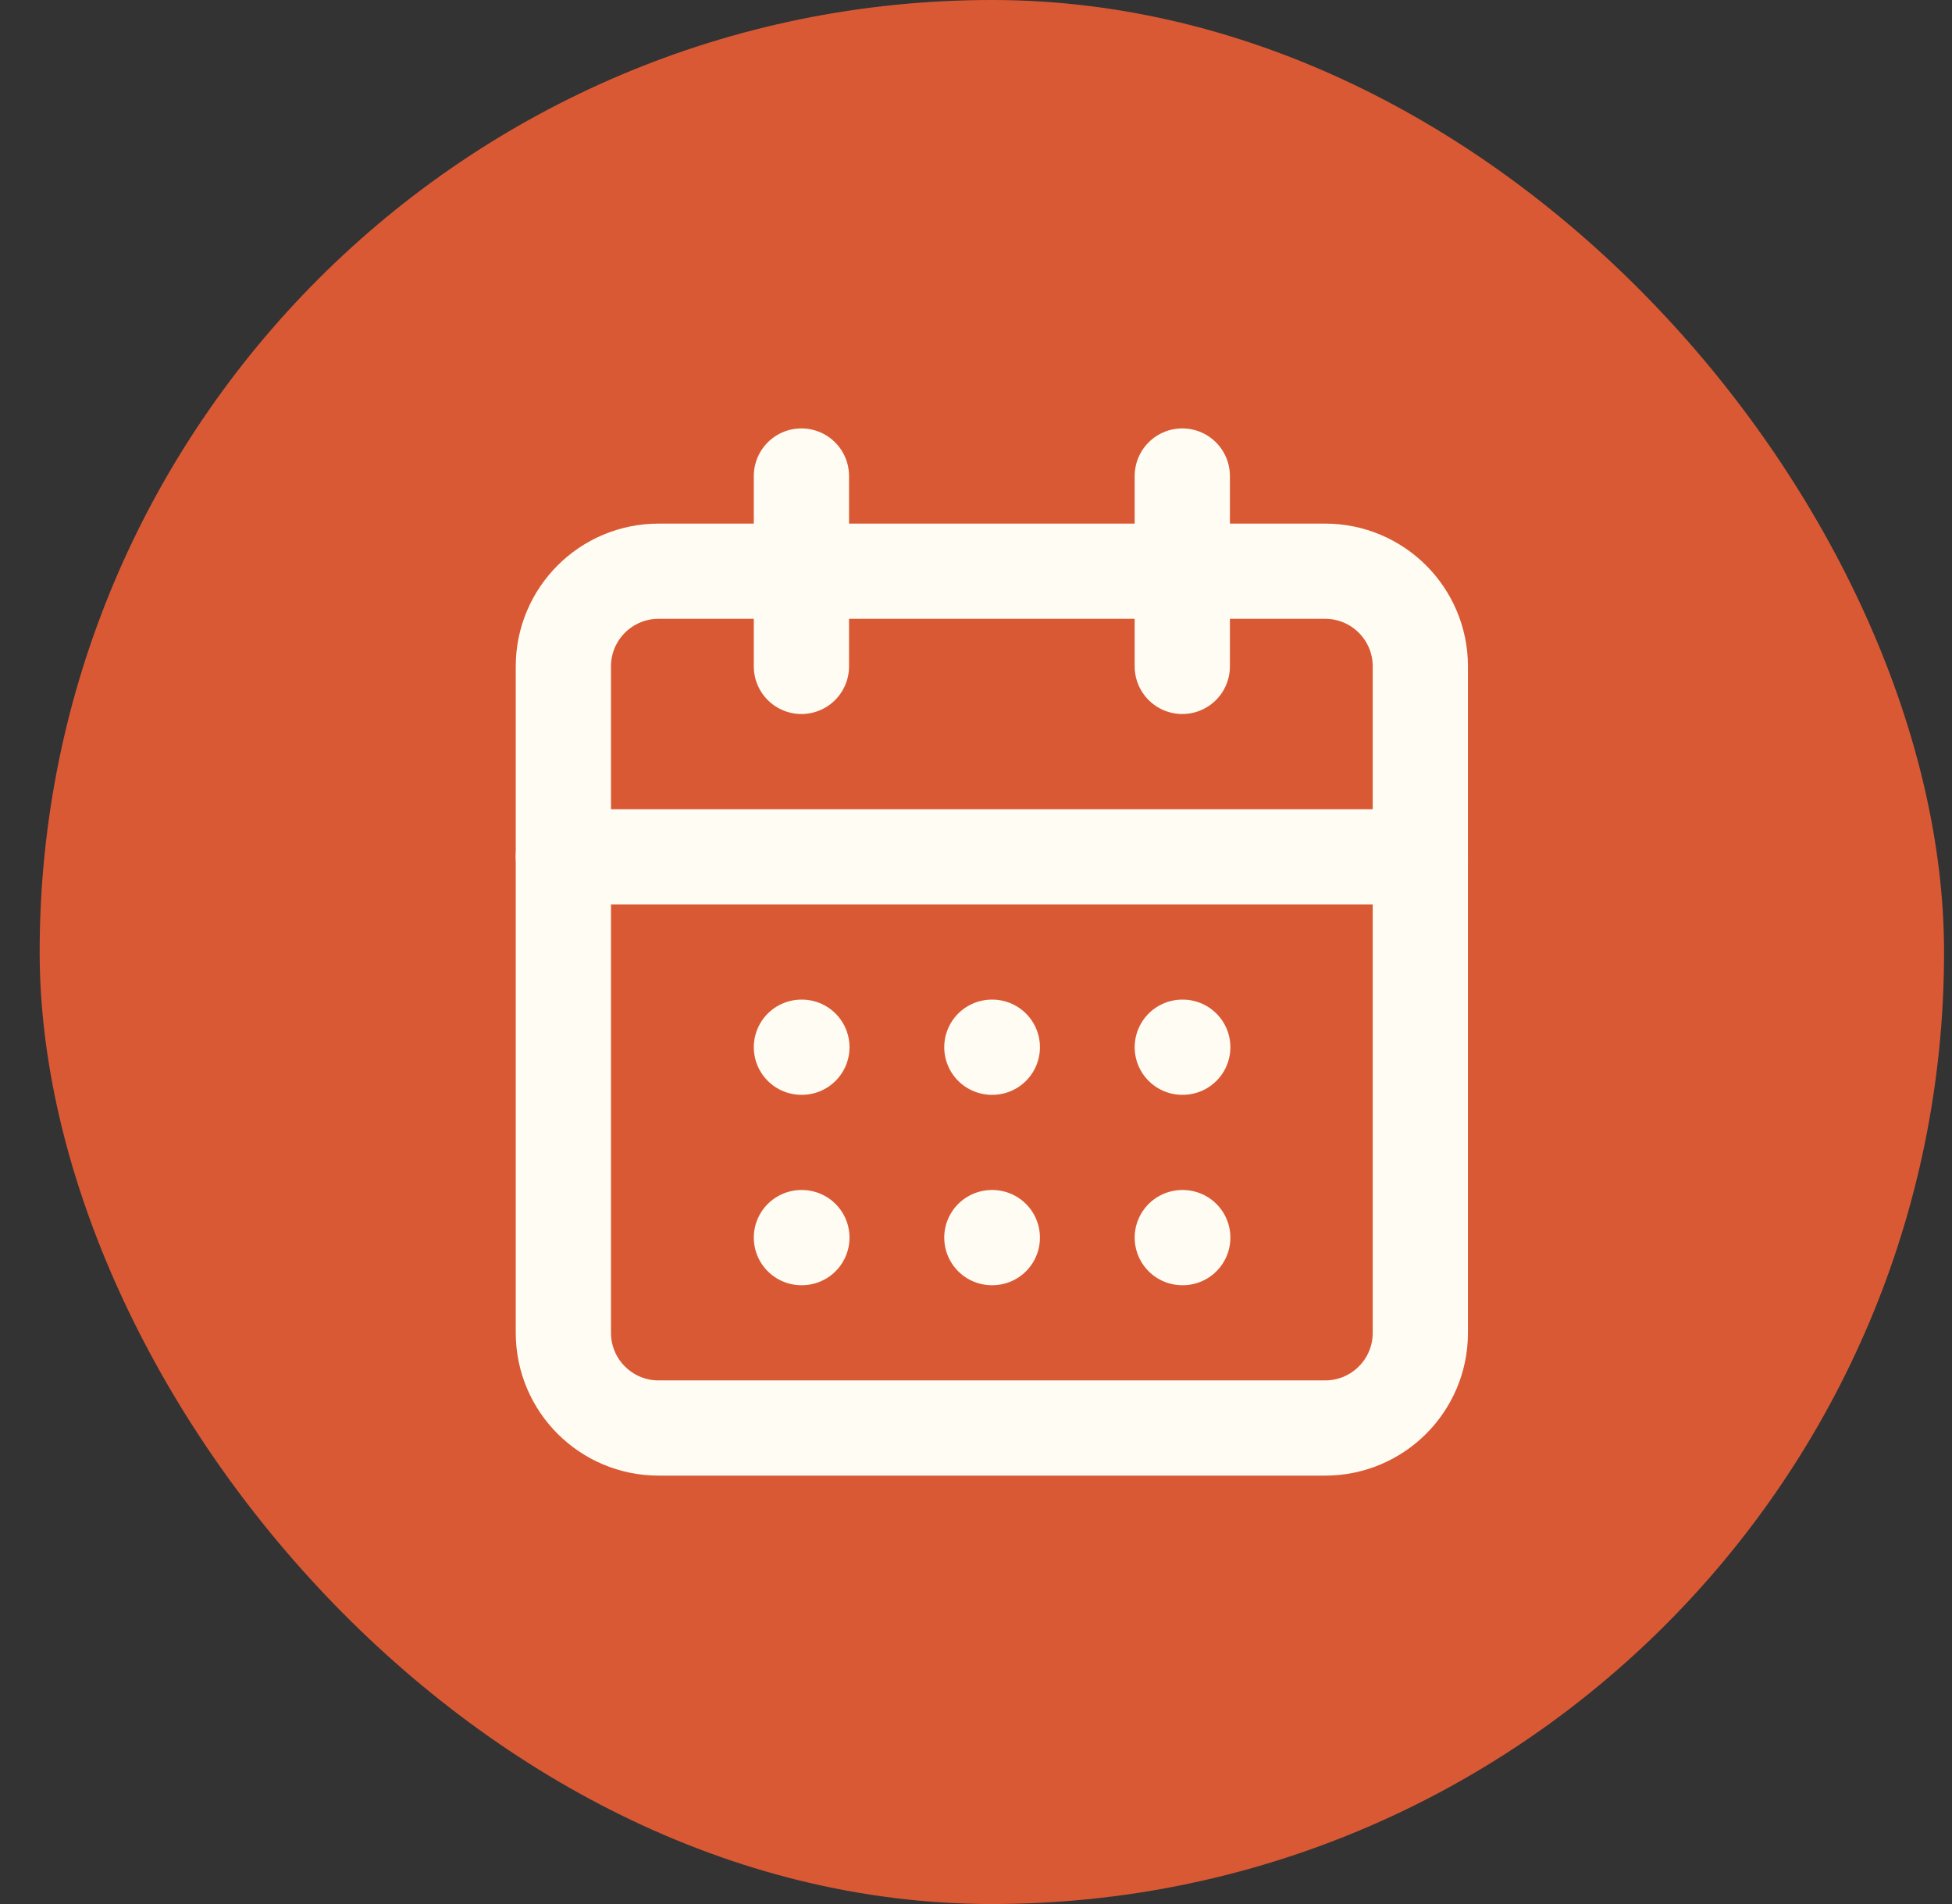 <svg width="41" height="40" viewBox="0 0 41 40" fill="none" xmlns="http://www.w3.org/2000/svg">
<rect x="0" y="0" width="41" height="40" fill="#333333" stroke="none"/>
<rect x="0.833" width="40" height="40" rx="20" fill="#DA5935"/>
<path d="M16.833 10V14" stroke="#FFFDF3" stroke-width="2" stroke-linecap="round" stroke-linejoin="round"/>
<path d="M24.833 10V14" stroke="#FFFDF3" stroke-width="2" stroke-linecap="round" stroke-linejoin="round"/>
<path d="M27.833 12H13.833C12.729 12 11.833 12.895 11.833 14V28C11.833 29.105 12.729 30 13.833 30H27.833C28.938 30 29.833 29.105 29.833 28V14C29.833 12.895 28.938 12 27.833 12Z" stroke="#FFFDF3" stroke-width="2" stroke-linecap="round" stroke-linejoin="round"/>
<path d="M11.833 18H29.833" stroke="#FFFDF3" stroke-width="2" stroke-linecap="round" stroke-linejoin="round"/>
<path d="M16.833 22H16.843" stroke="#FFFDF3" stroke-width="2" stroke-linecap="round" stroke-linejoin="round"/>
<path d="M20.833 22H20.843" stroke="#FFFDF3" stroke-width="2" stroke-linecap="round" stroke-linejoin="round"/>
<path d="M24.833 22H24.843" stroke="#FFFDF3" stroke-width="2" stroke-linecap="round" stroke-linejoin="round"/>
<path d="M16.833 26H16.843" stroke="#FFFDF3" stroke-width="2" stroke-linecap="round" stroke-linejoin="round"/>
<path d="M20.833 26H20.843" stroke="#FFFDF3" stroke-width="2" stroke-linecap="round" stroke-linejoin="round"/>
<path d="M24.833 26H24.843" stroke="#FFFDF3" stroke-width="2" stroke-linecap="round" stroke-linejoin="round"/>
</svg>
